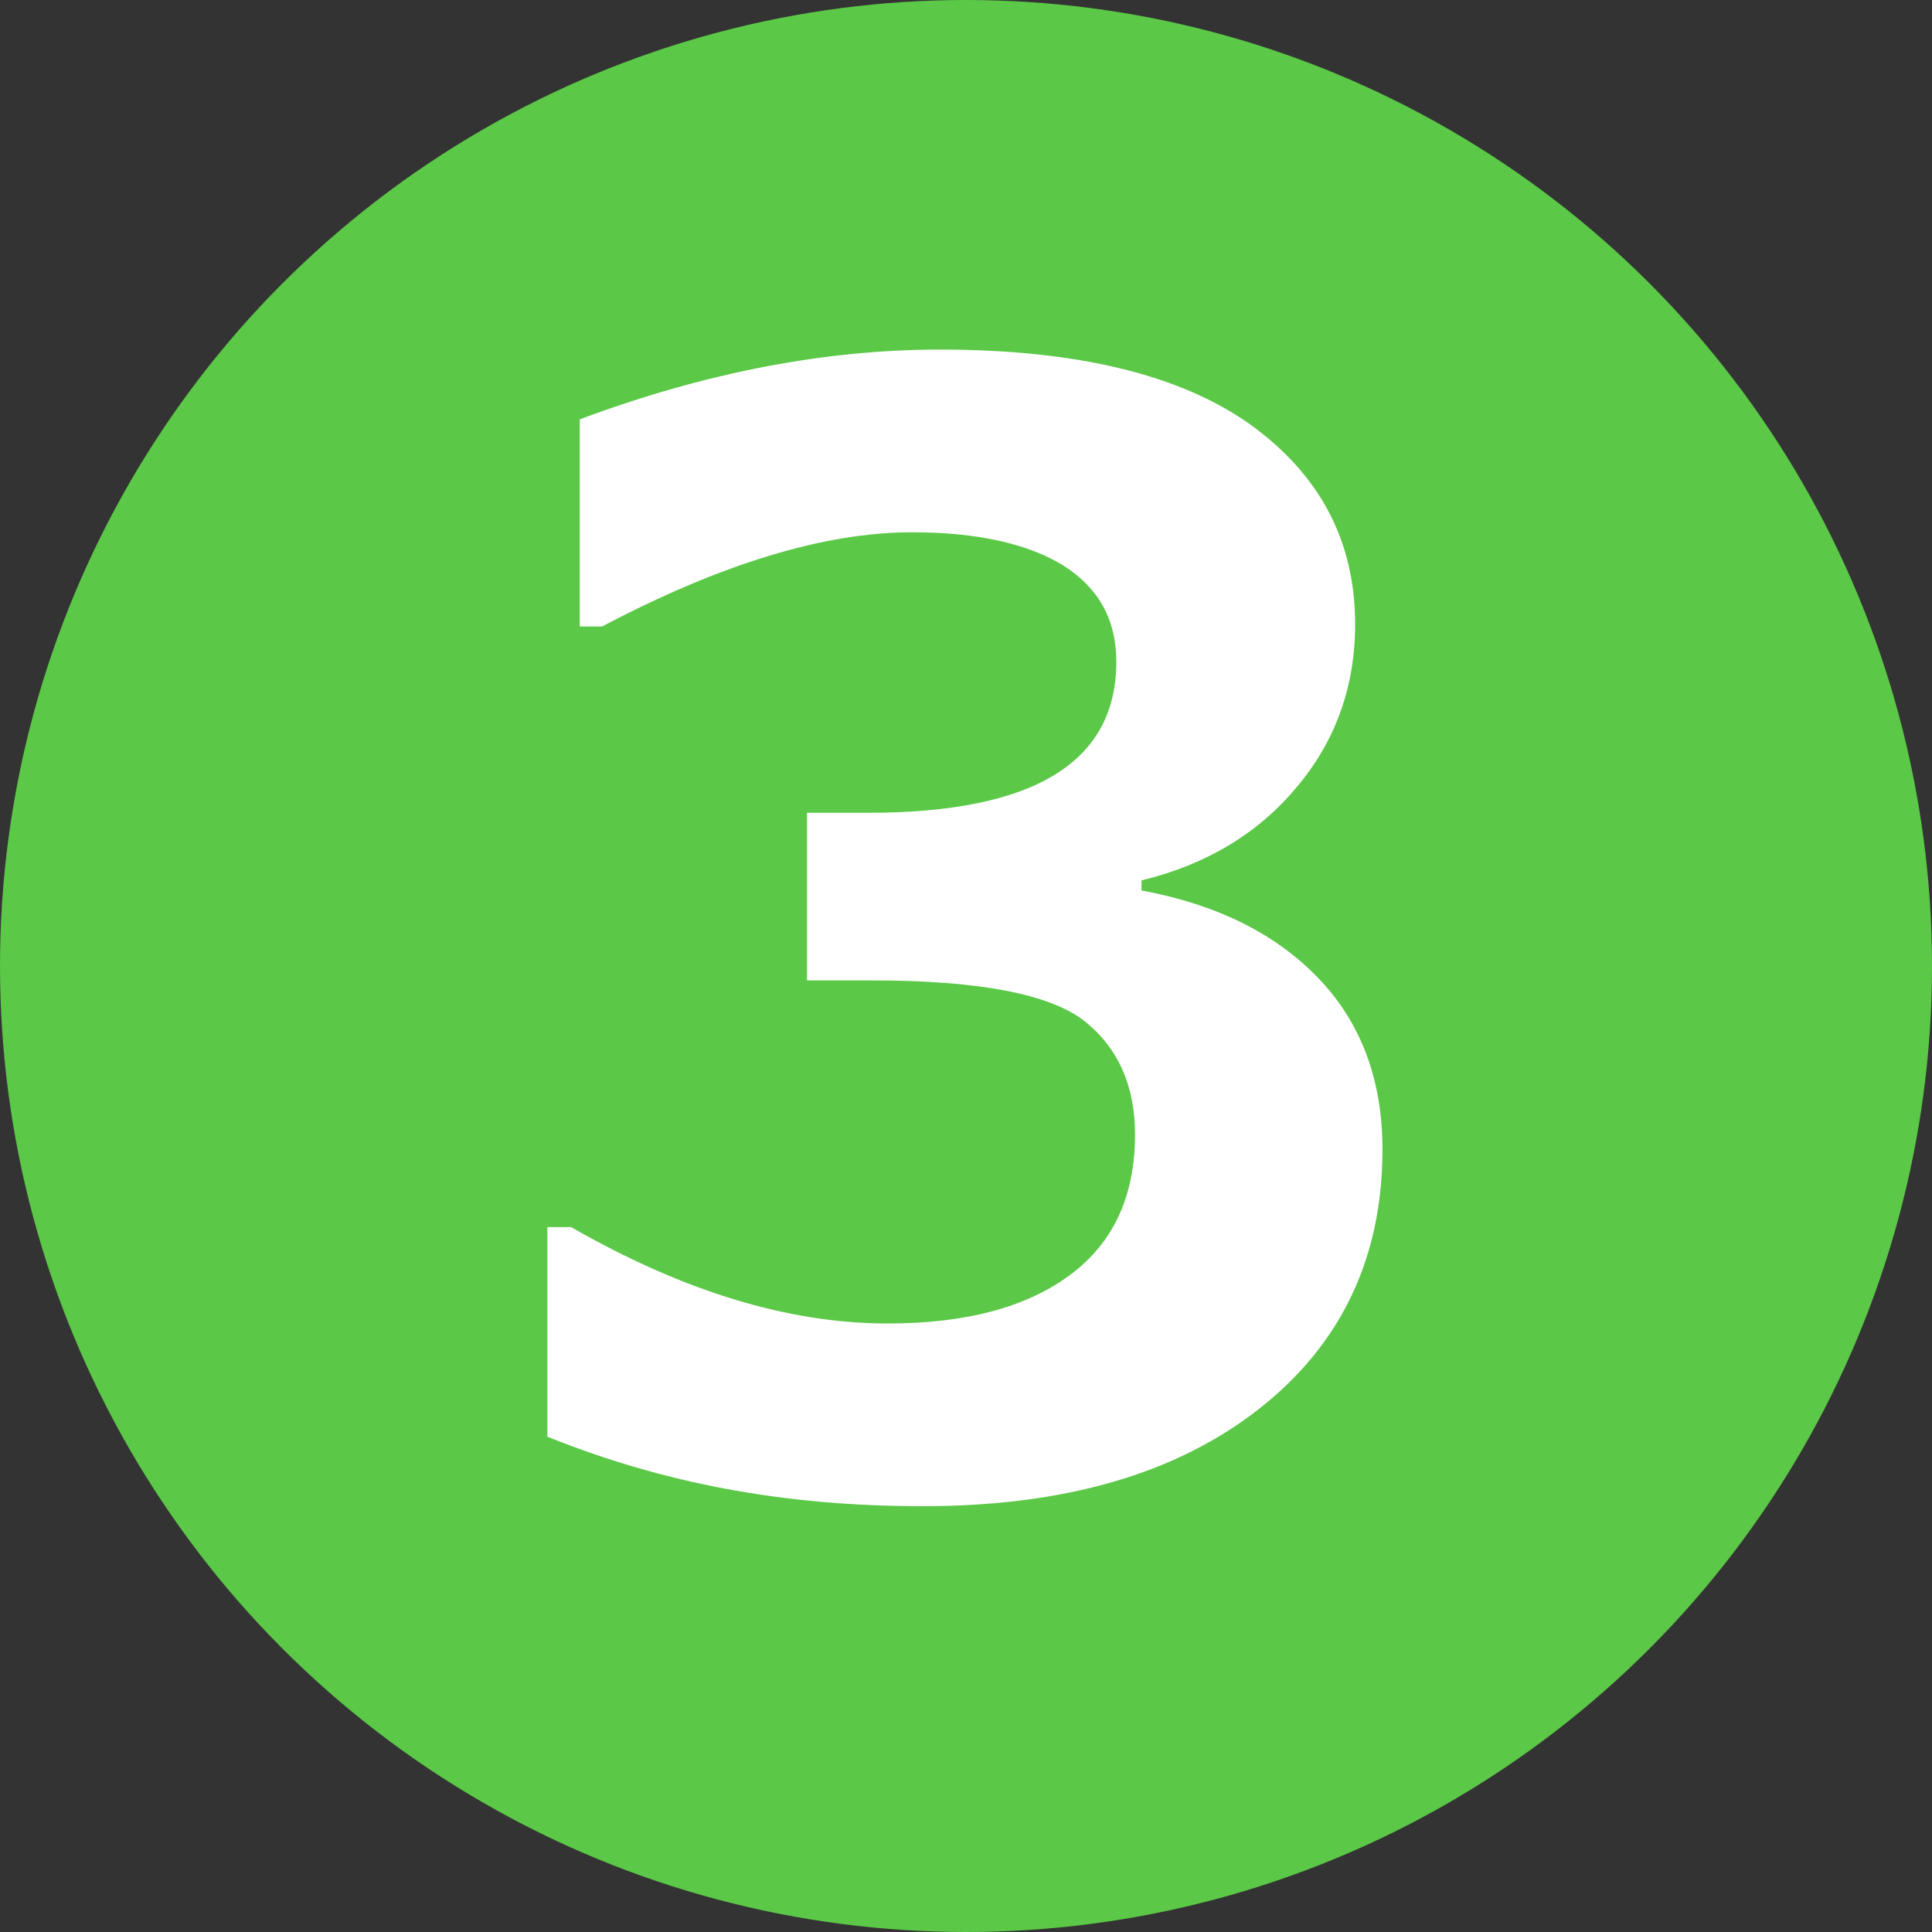 <?xml version="1.0" encoding="UTF-8"?><svg id="_レイヤー_2" xmlns="http://www.w3.org/2000/svg" viewBox="0 0 26.86 26.86"><rect x="0" y="0" width="26.86" height="26.86" fill="#333333" stroke="none"/><defs><style>.cls-1{fill:#fff;}.cls-2{fill:#5bc847;}</style></defs><g id="_レイヤー_1-2"><g><circle class="cls-2" cx="13.43" cy="13.43" r="13.43"/><path class="cls-1" d="M7.61,19.97v-2.91h.33c1.57,.9,3.03,1.34,4.4,1.34,1.08,0,1.92-.22,2.53-.67,.61-.45,.91-1.1,.91-1.96,0-.68-.24-1.21-.71-1.58-.48-.37-1.46-.56-2.95-.56h-.9v-2.33h.85c2.3,0,3.45-.7,3.45-2.1,0-.59-.25-1.03-.74-1.34-.49-.3-1.19-.46-2.1-.46-1.22,0-2.66,.44-4.31,1.31h-.31v-2.88c1.74-.65,3.41-.97,5.01-.97,1.9,0,3.34,.35,4.31,1.04,.97,.7,1.46,1.62,1.46,2.78,0,.86-.27,1.62-.81,2.26-.54,.65-1.26,1.08-2.16,1.3v.14c1.03,.19,1.85,.59,2.45,1.21,.6,.62,.9,1.42,.9,2.39,0,1.5-.57,2.71-1.72,3.61s-2.7,1.35-4.67,1.35-3.64-.33-5.23-.97Z"/></g></g></svg>